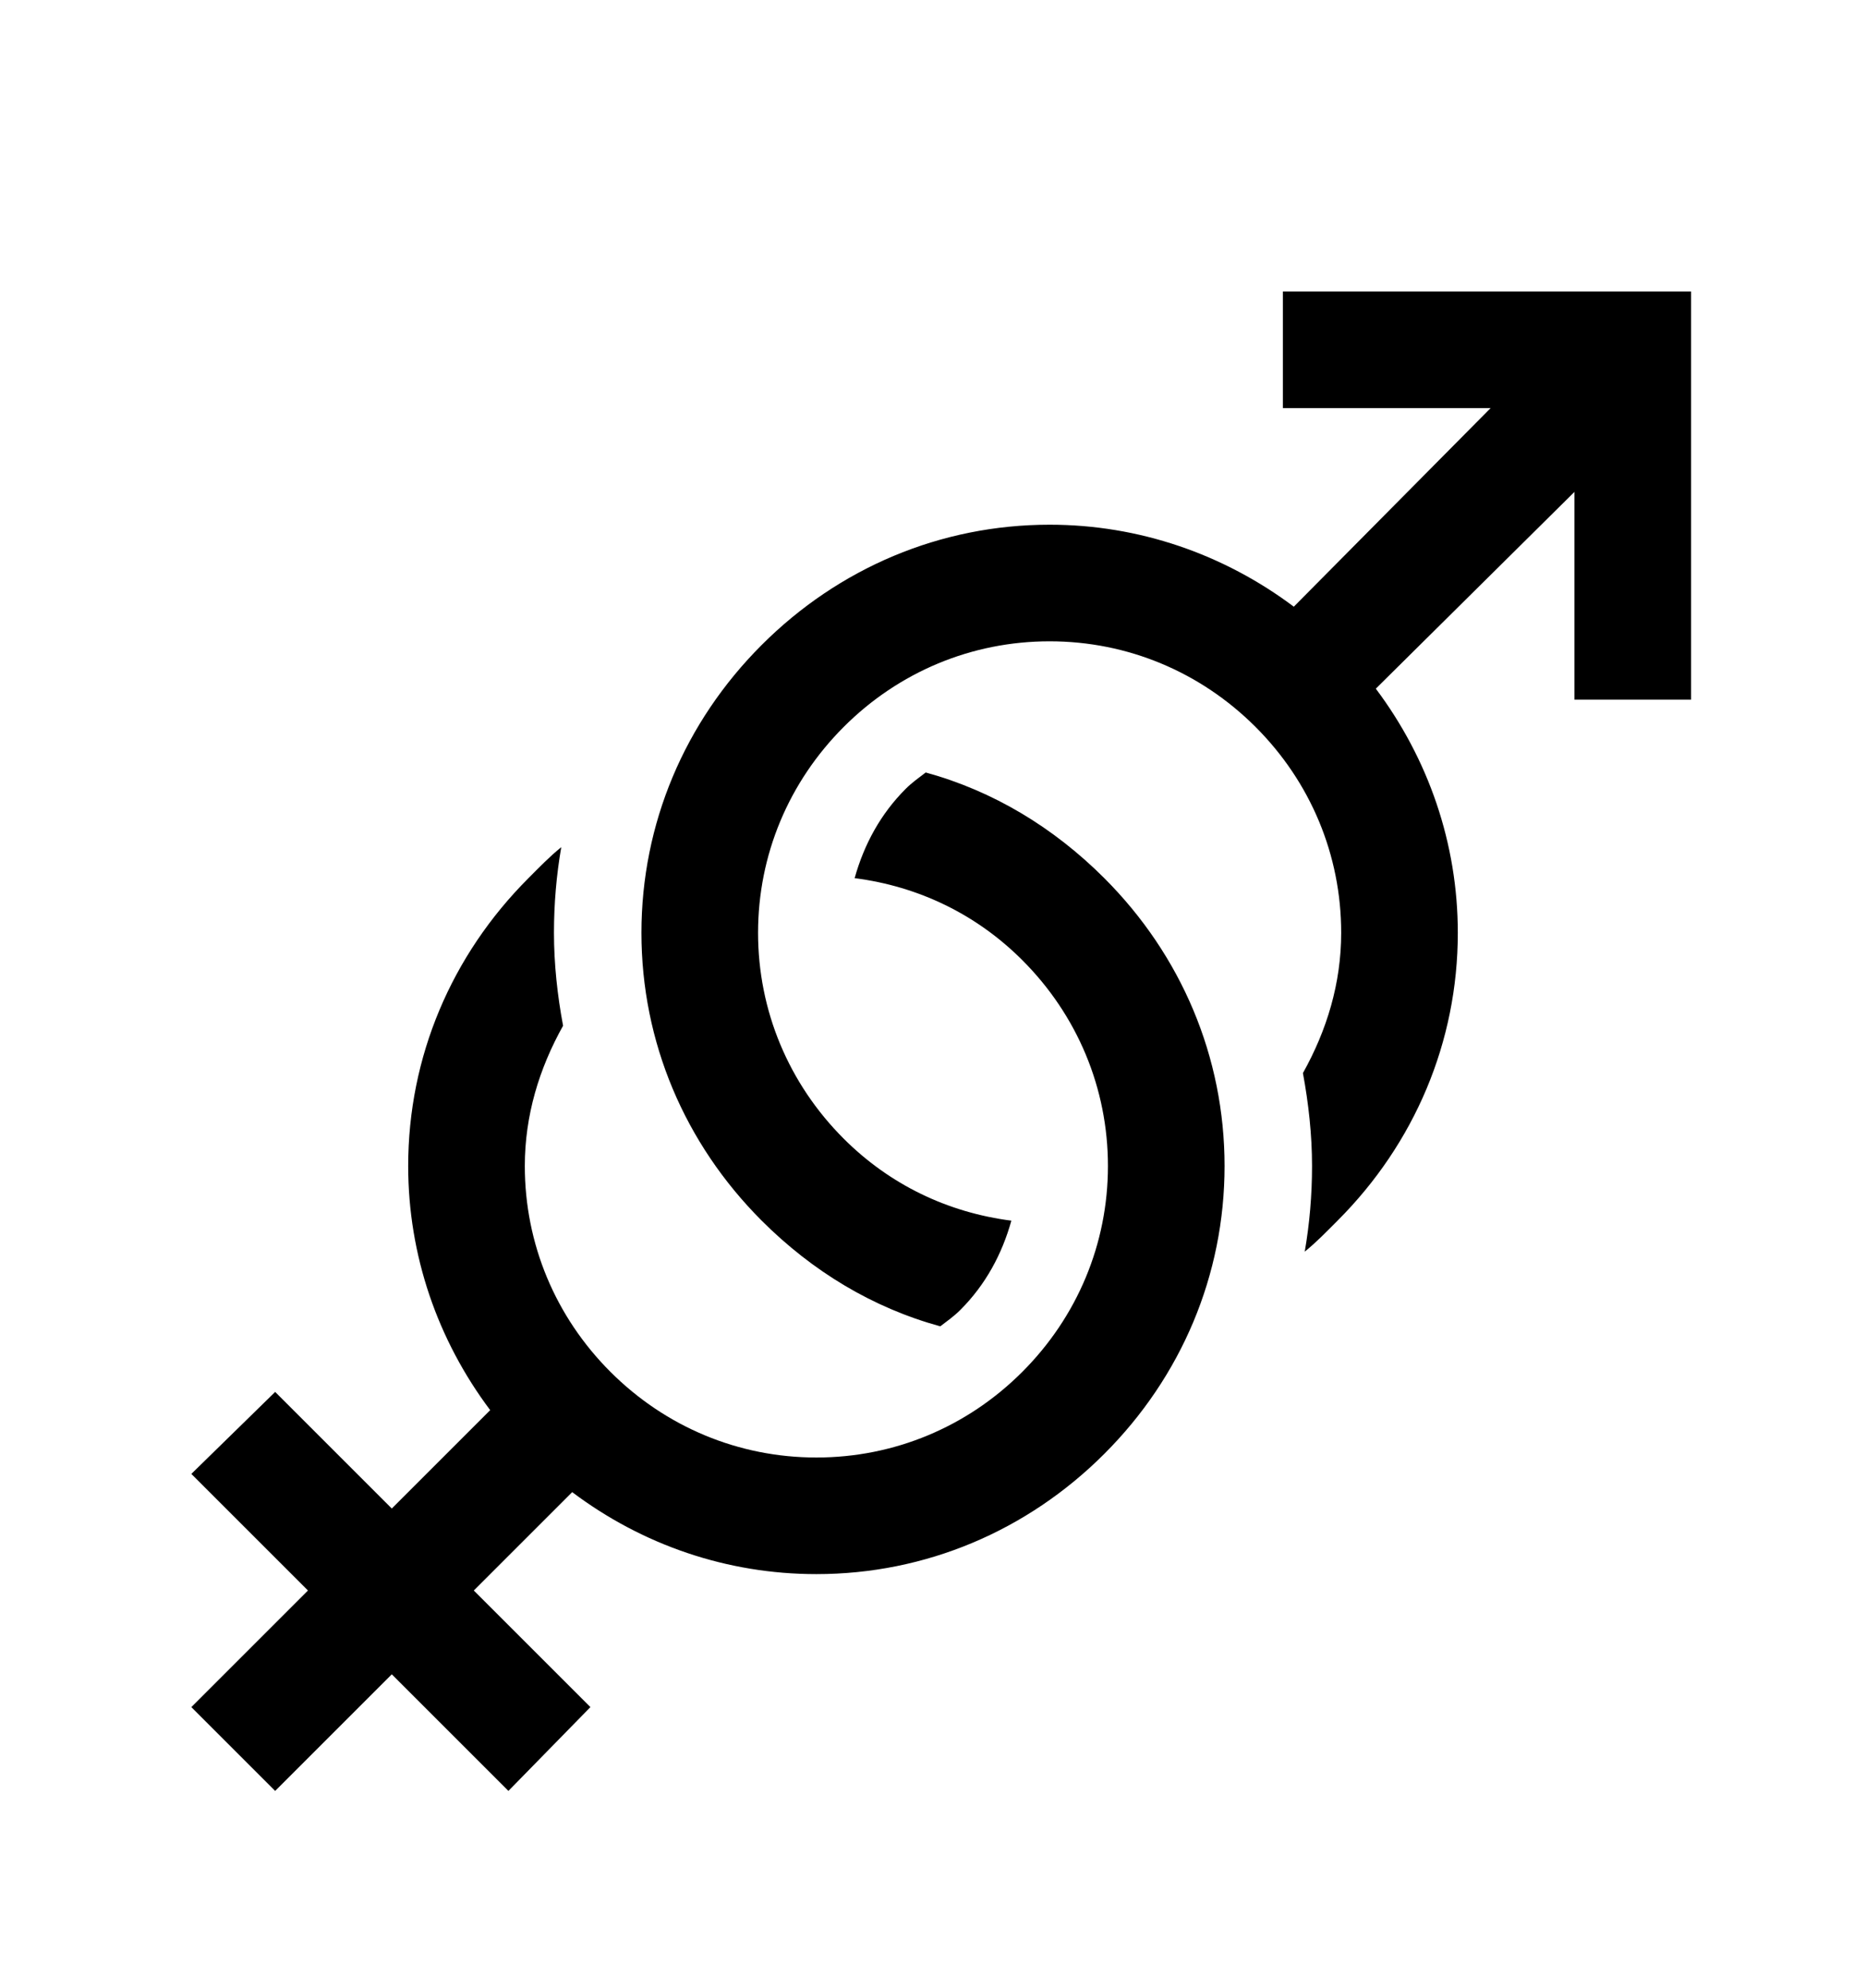 <svg version="1.1" xmlns="http://www.w3.org/2000/svg" xmlns:xlink="http://www.w3.org/1999/xlink" id="venus-mars" viewBox="0 0 512 545.5"><path d="M352 80h112v112h-32v-57l-54.5 54c14.442 19.254 22.5 42.504 22.5 67 0 29.92-11.848 57.832-33 79-2.96 2.96-5.784 5.908-9 8.5 1.328-7.68 2-15.532 2-23.5 0-8.576-.964-17.244-2.5-25.5 6.576-11.76 10.5-24.66 10.5-38.5 0-21.36-8.396-41.397-23.5-56.5S309.36 176 288 176s-41.397 8.38-56.5 23.5S208 234.64 208 256s8.396 41.397 23.5 56.5c12.64 12.64 28.56 20.26 46 22.5-2.56 9.184-7.072 17.572-14 24.5-1.632 1.648-3.676 3.108-5.5 4.5-18.496-5.072-35.065-15.065-49-29-21.152-21.168-33-49.08-33-79s11.848-57.848 33-79 49.08-33 79-33c24.496 0 47.755 8.062 67 22.5l54-54.5h-57V80zm-98 132c18.496 5.072 35.065 15.065 49 29 21.152 21.168 33 49.08 33 79s-11.848 57.848-33 79-49.08 33-79 33c-24.54 0-47.735-8.007-67-22.5l-27 27 32 32-22.5 23-32-32-32 32-23-23 32-32-32-32 23-22.5 32 32 27-27c-14.442-19.254-22.5-42.504-22.5-67 0-29.92 11.848-57.832 33-79 2.96-2.96 5.784-5.908 9-8.5-1.328 7.68-2 15.532-2 23.5 0 8.576.948 17.244 2.5 25.5-6.576 11.76-10.5 24.66-10.5 38.5 0 21.36 8.396 41.397 23.5 56.5S202.64 400 224 400s41.397-8.38 56.5-23.5S304 341.36 304 320s-8.396-41.397-23.5-56.5c-12.64-12.64-28.56-20.26-46-22.5 2.56-9.184 7.072-17.572 14-24.5 1.632-1.648 3.676-3.108 5.5-4.5z"/></svg>